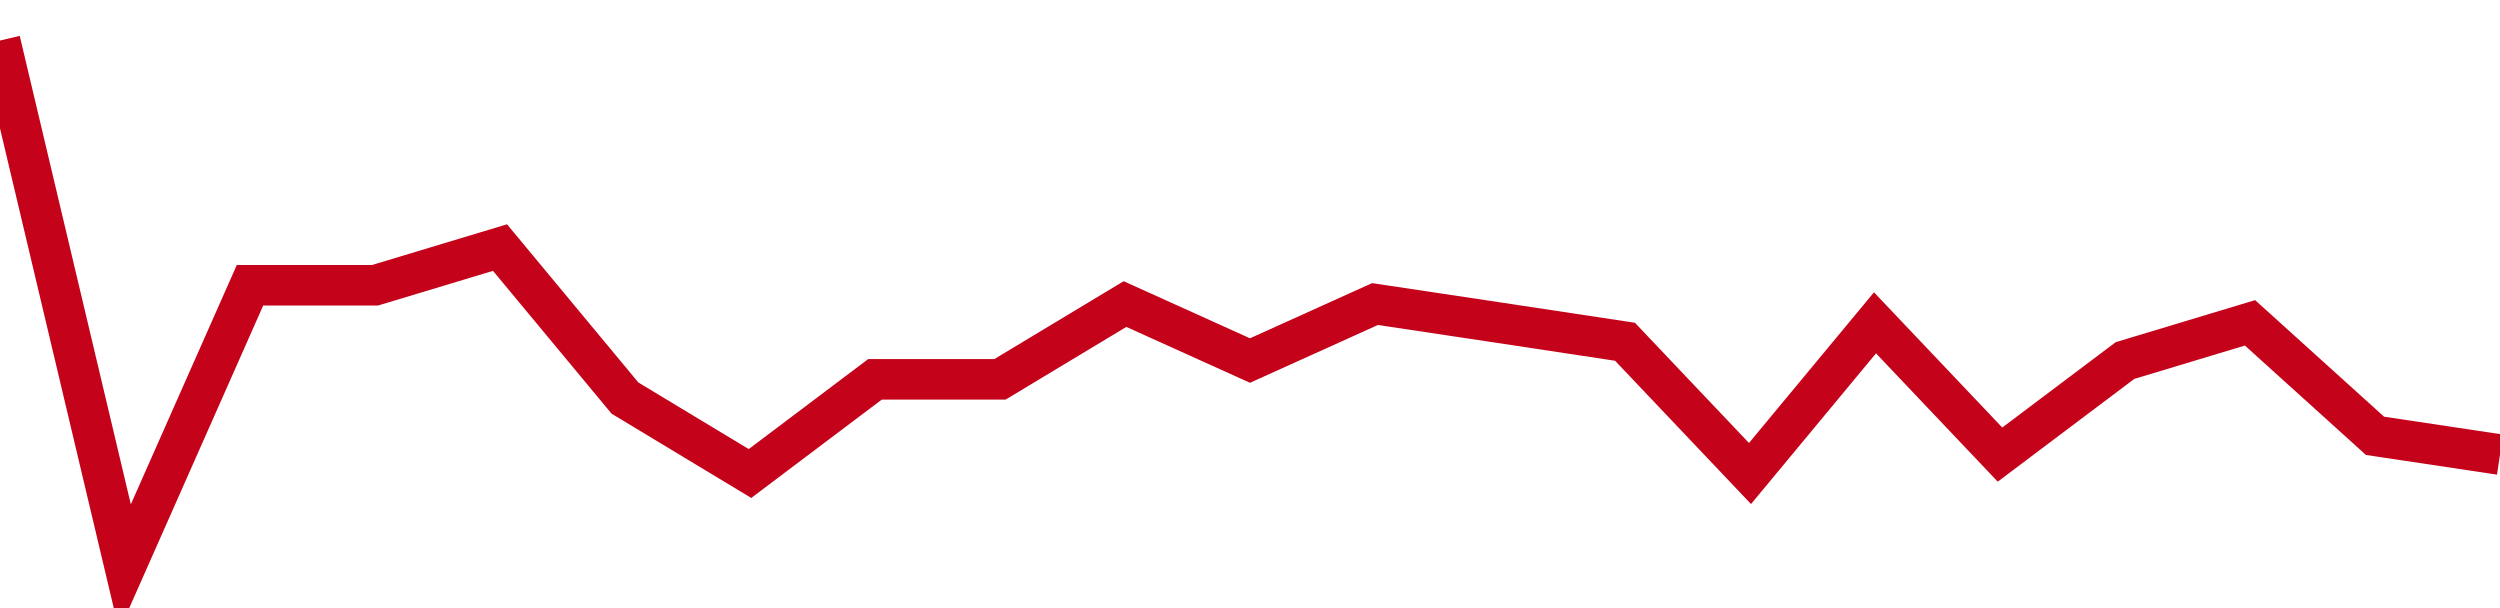 <!-- Generated with https://github.com/jxxe/sparkline/ --><svg viewBox="0 0 185 45" class="sparkline" xmlns="http://www.w3.org/2000/svg"><path class="sparkline--fill" d="M 0 3 L 0 3 L 9.25 42 L 18.5 21.11 L 27.75 21.11 L 37 18.32 L 46.25 29.46 L 55.5 35.04 L 64.75 28.07 L 74 28.07 L 83.25 22.5 L 92.5 26.68 L 101.75 22.5 L 111 23.89 L 120.25 25.29 L 129.5 35.04 L 138.75 23.89 L 148 33.64 L 157.25 26.68 L 166.5 23.89 L 175.75 32.25 L 185 33.64 V 45 L 0 45 Z" stroke="none" fill="none" ></path><path class="sparkline--line" d="M 0 3 L 0 3 L 9.25 42 L 18.5 21.11 L 27.75 21.11 L 37 18.32 L 46.25 29.46 L 55.5 35.04 L 64.75 28.07 L 74 28.07 L 83.25 22.5 L 92.5 26.68 L 101.75 22.5 L 111 23.89 L 120.25 25.29 L 129.5 35.04 L 138.75 23.89 L 148 33.64 L 157.25 26.68 L 166.5 23.89 L 175.75 32.25 L 185 33.64" fill="none" stroke-width="3" stroke="#C4021A" ></path></svg>